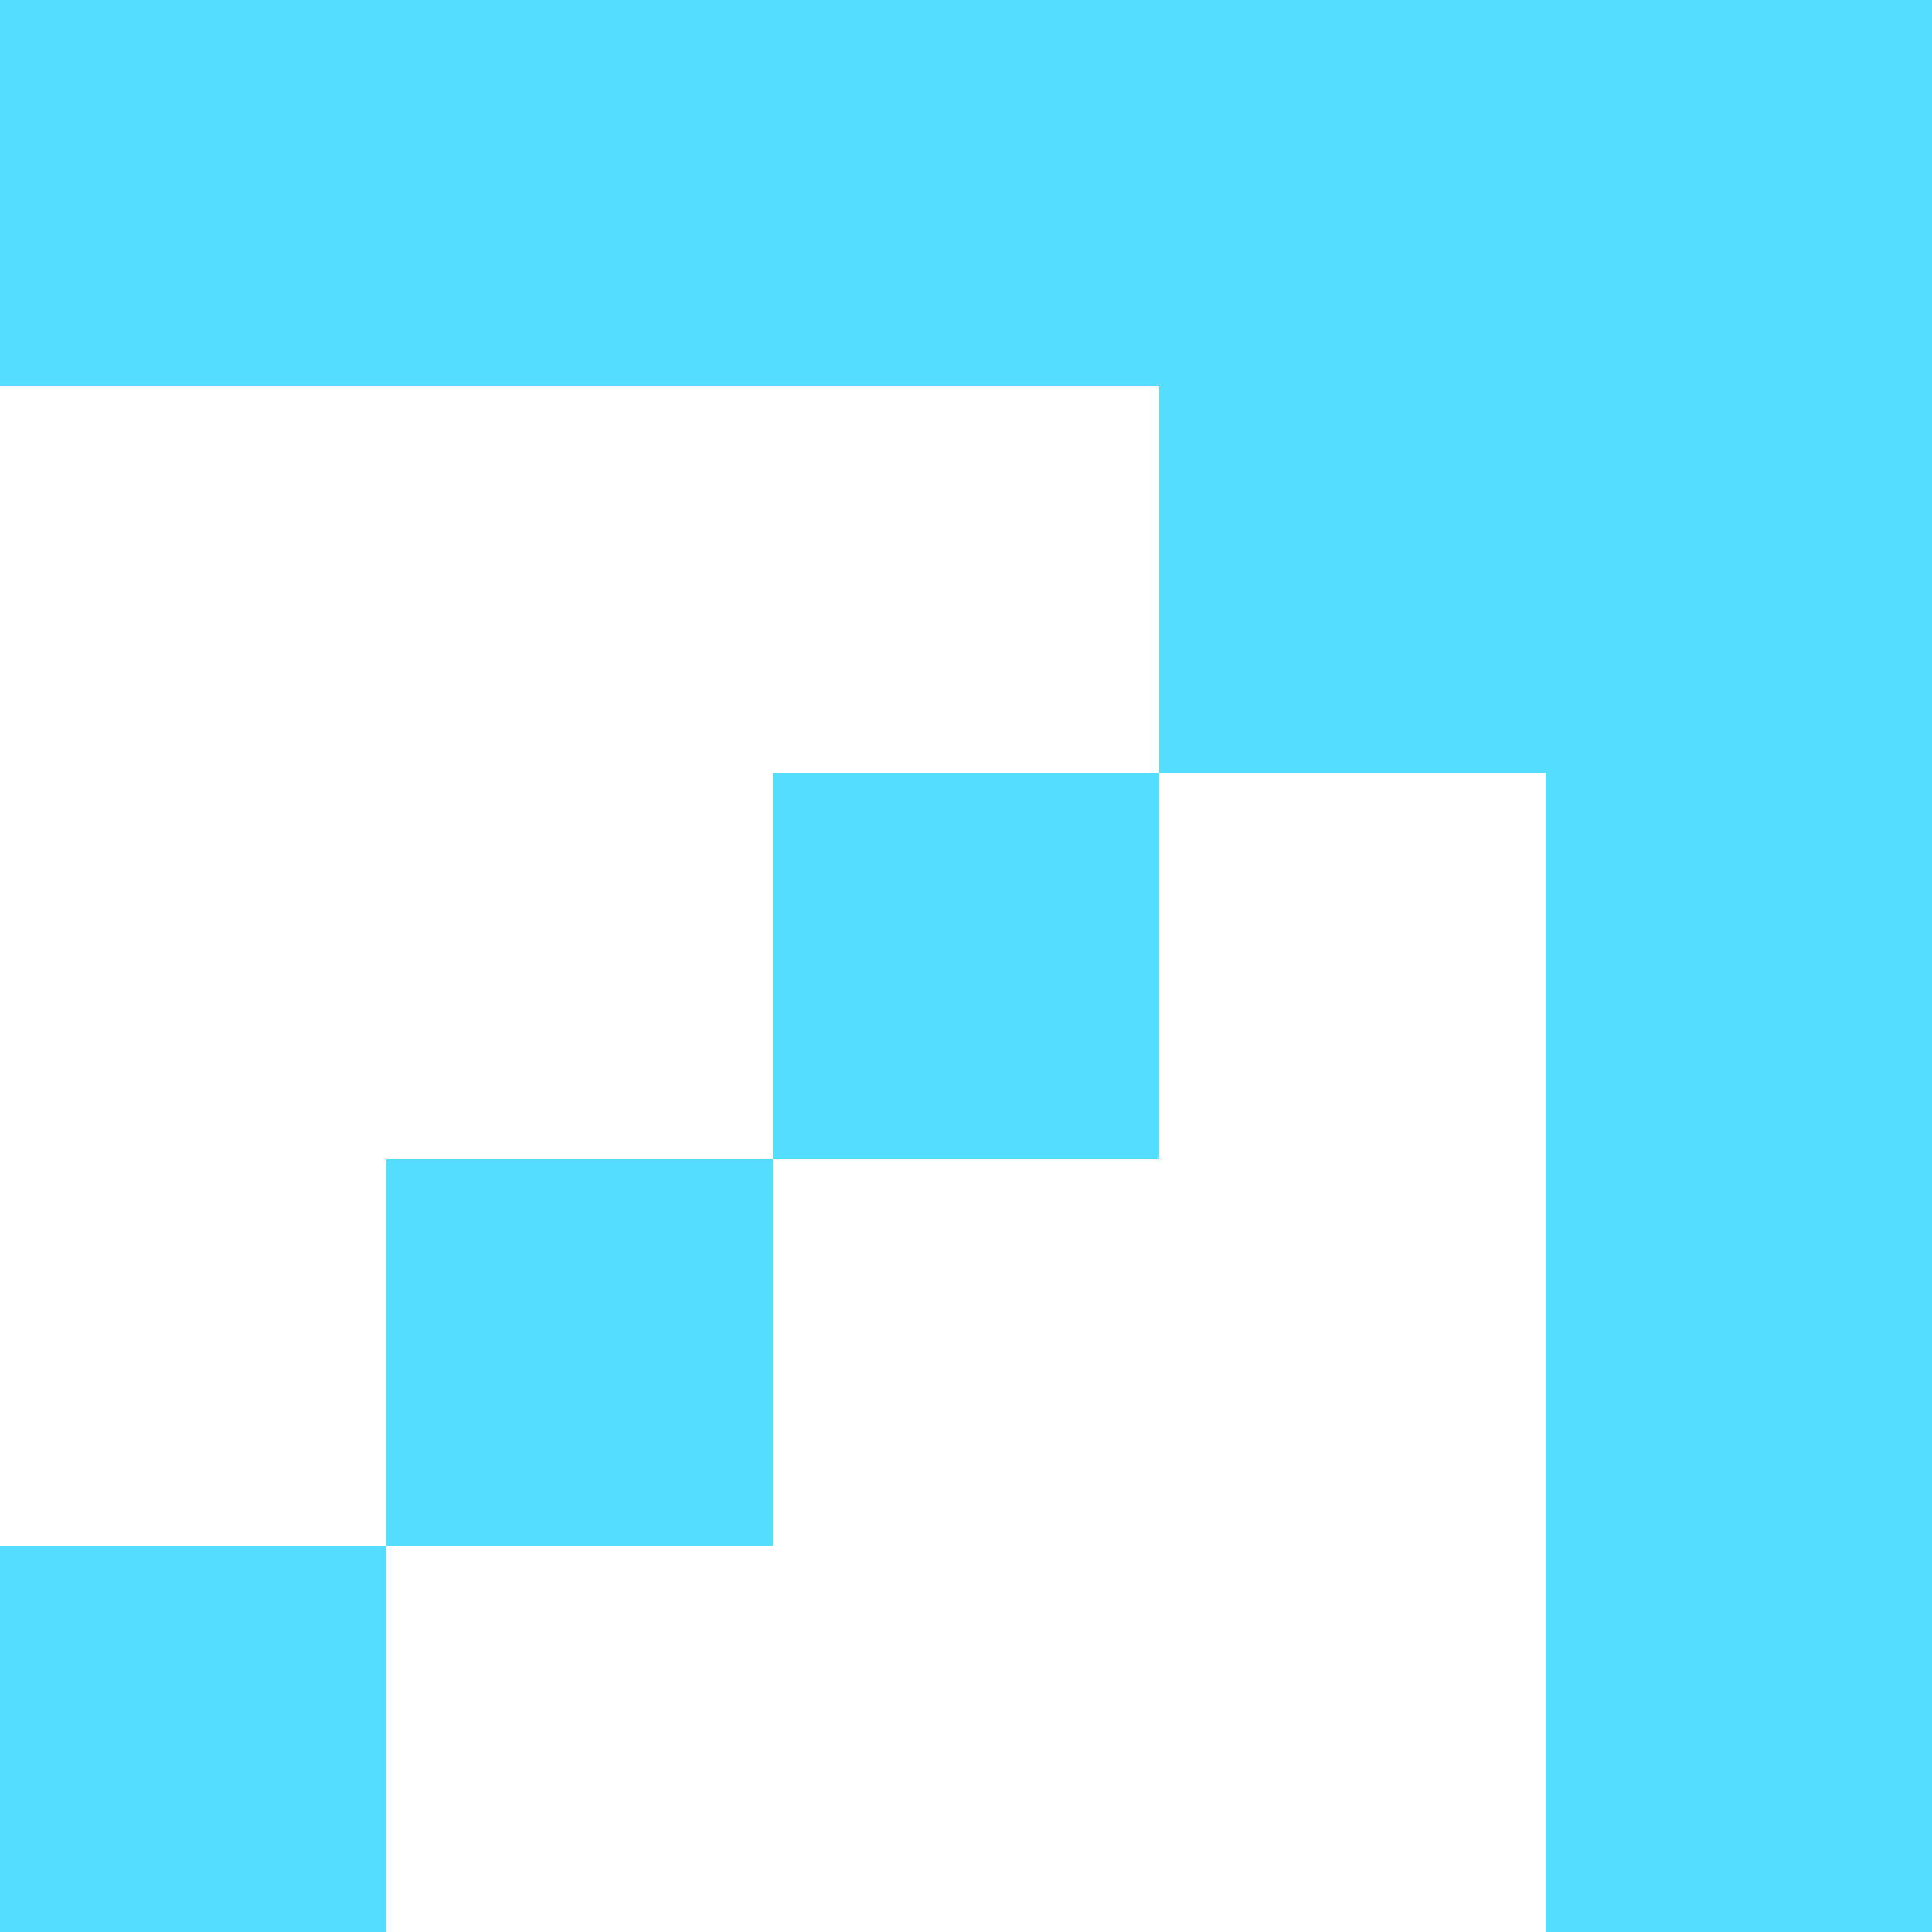 <?xml version="1.0" encoding="UTF-8"?> <svg xmlns="http://www.w3.org/2000/svg" width="48" height="48" viewBox="0 0 48 48" fill="none"><g clip-path="url(#clip0_2089_28923)"><path d="M48 48H38.4V19.2H28.8V28.8H19.2V38.4H9.6V48H0V38.4H9.6V28.8L19.2 28.8V19.2H28.8L28.8 9.6H0V0H48V48Z" fill="#54DDFF"></path></g><defs><clipPath id="clip0_2089_28923"><rect width="48" height="48" fill="white" transform="matrix(-1 0 0 -1 48 48)"></rect></clipPath></defs></svg> 